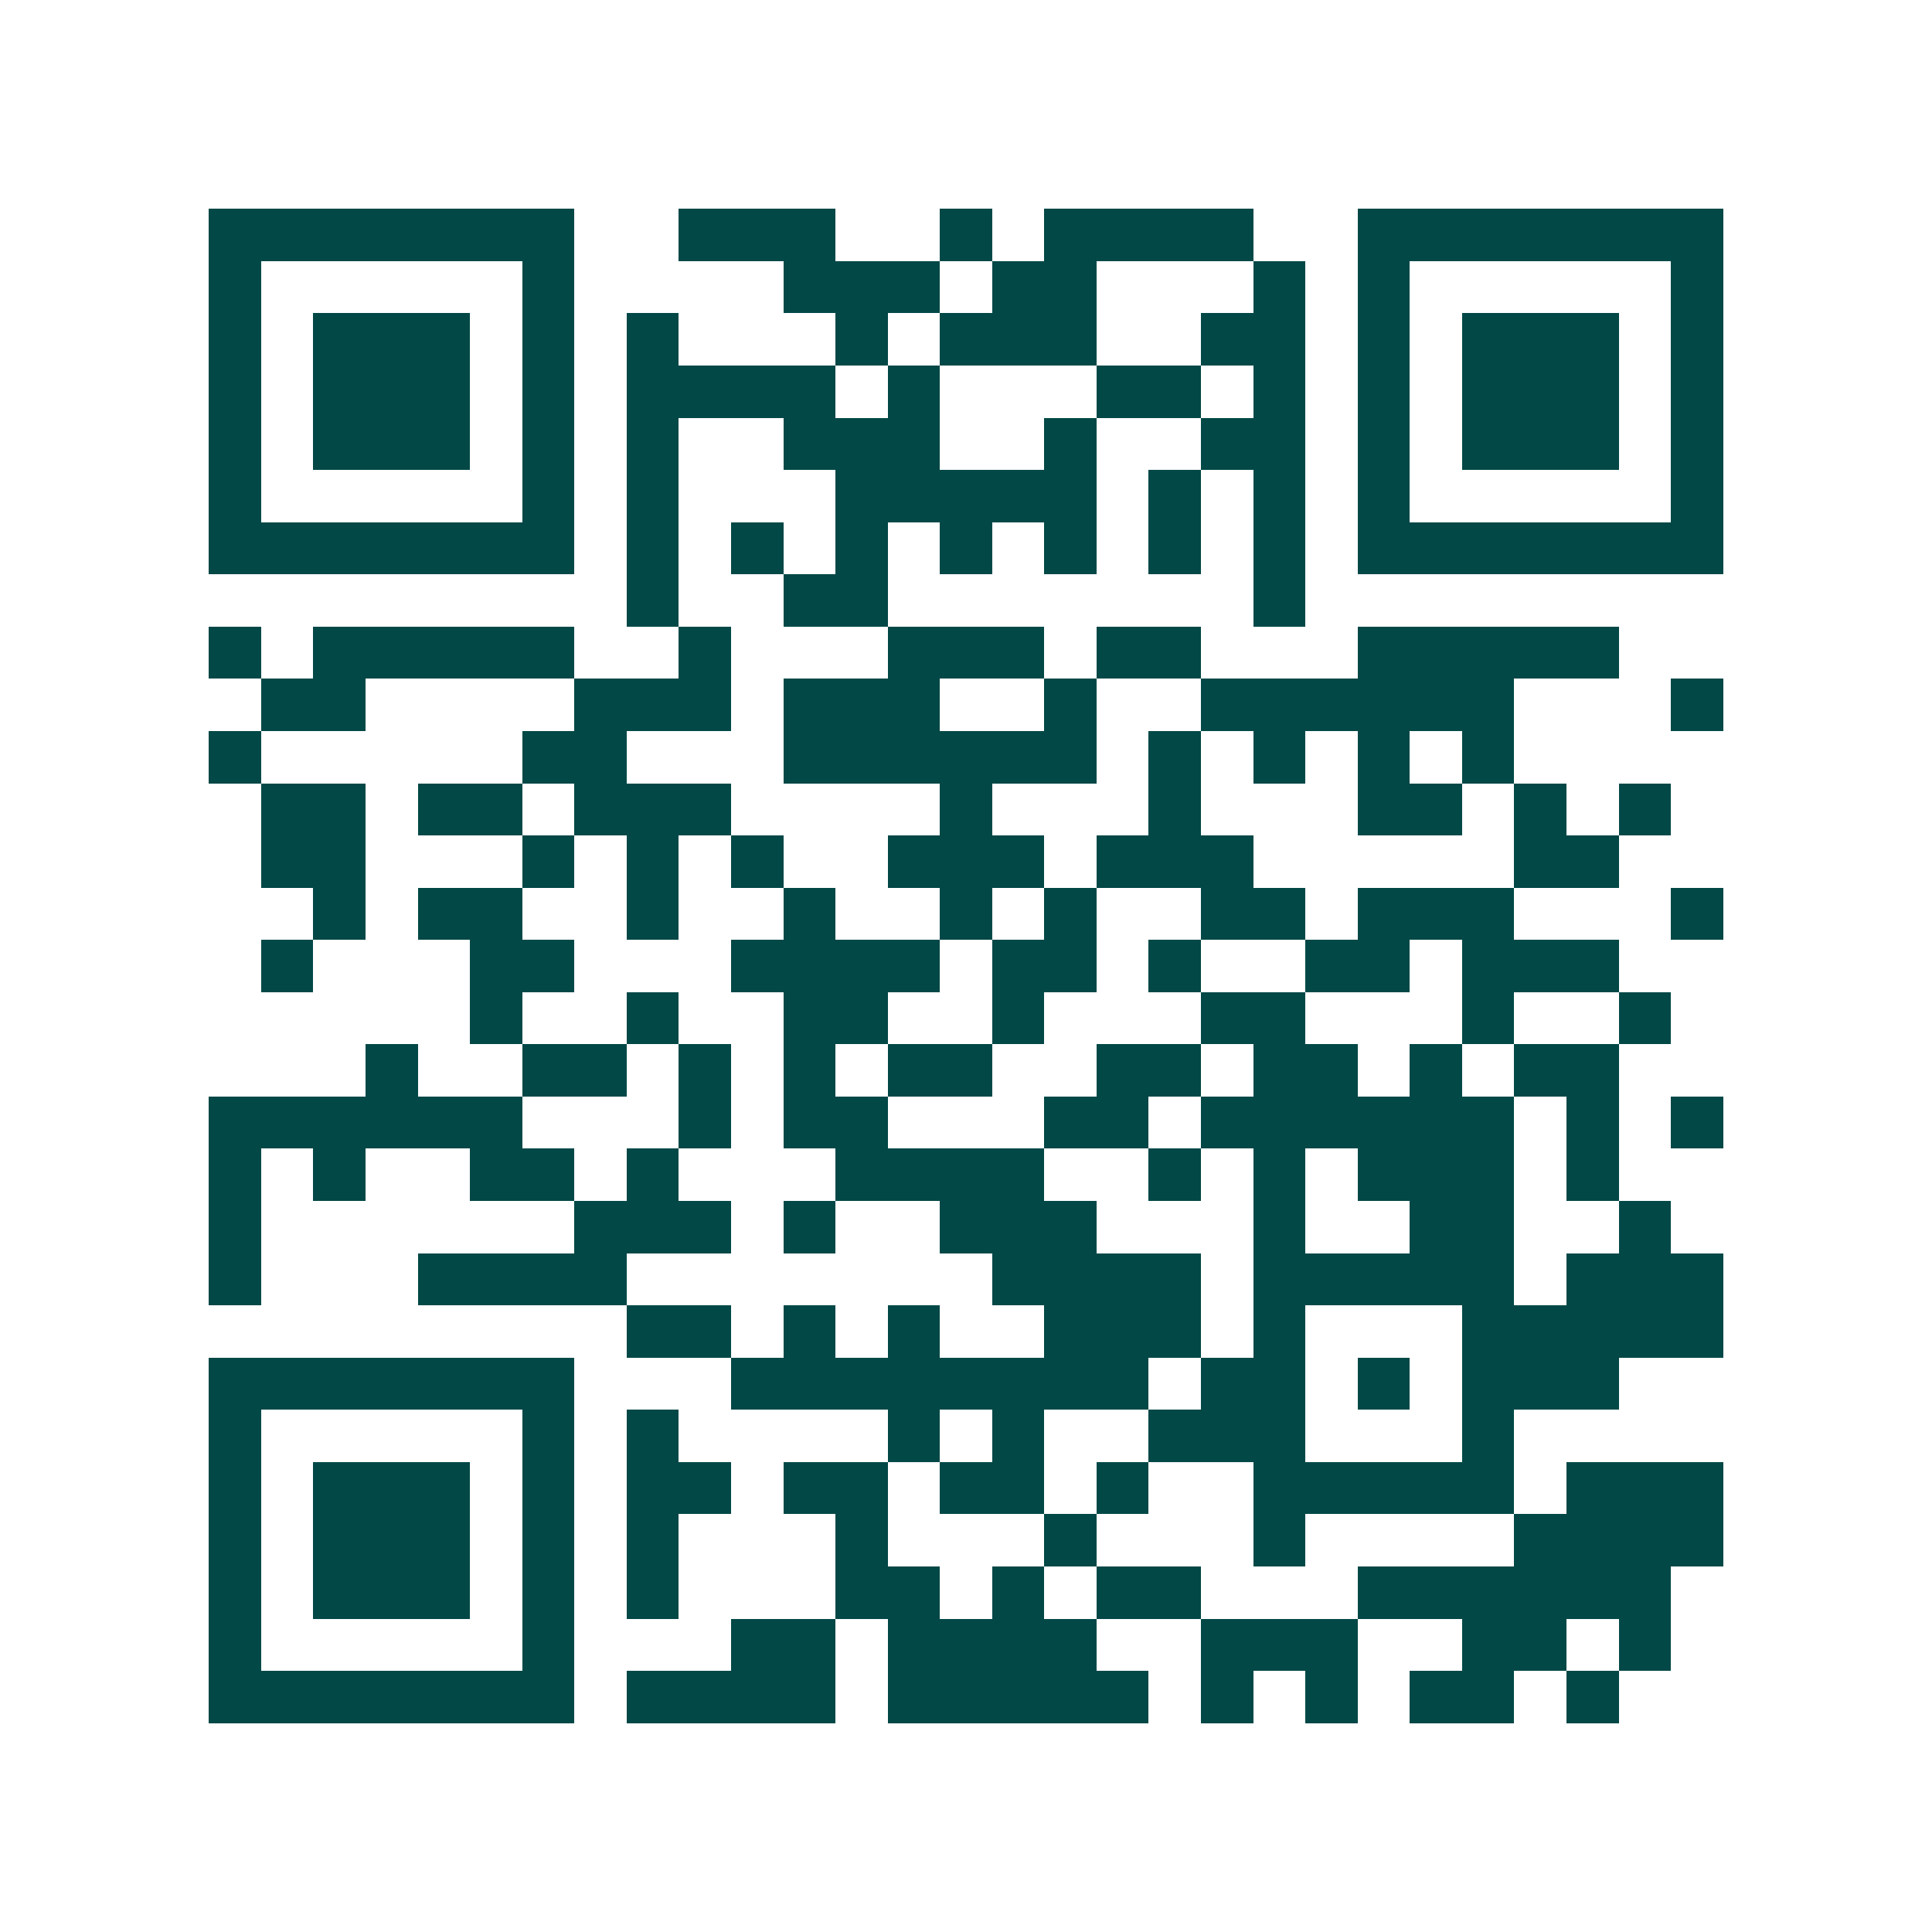 <svg xmlns="http://www.w3.org/2000/svg" width="200" height="200" viewBox="0 0 37 37" shape-rendering="crispEdges"><path fill="#ffffff" d="M0 0h37v37H0z"/><path stroke="#014847" d="M4 4.5h7m2 0h3m2 0h1m1 0h4m2 0h7M4 5.5h1m5 0h1m4 0h3m1 0h2m3 0h1m1 0h1m5 0h1M4 6.5h1m1 0h3m1 0h1m1 0h1m3 0h1m1 0h3m2 0h2m1 0h1m1 0h3m1 0h1M4 7.5h1m1 0h3m1 0h1m1 0h4m1 0h1m3 0h2m1 0h1m1 0h1m1 0h3m1 0h1M4 8.5h1m1 0h3m1 0h1m1 0h1m2 0h3m2 0h1m2 0h2m1 0h1m1 0h3m1 0h1M4 9.5h1m5 0h1m1 0h1m3 0h5m1 0h1m1 0h1m1 0h1m5 0h1M4 10.5h7m1 0h1m1 0h1m1 0h1m1 0h1m1 0h1m1 0h1m1 0h1m1 0h7M12 11.5h1m2 0h2m7 0h1M4 12.5h1m1 0h5m2 0h1m3 0h3m1 0h2m3 0h5M5 13.5h2m4 0h3m1 0h3m2 0h1m2 0h6m3 0h1M4 14.5h1m5 0h2m3 0h6m1 0h1m1 0h1m1 0h1m1 0h1M5 15.5h2m1 0h2m1 0h3m4 0h1m3 0h1m3 0h2m1 0h1m1 0h1M5 16.5h2m3 0h1m1 0h1m1 0h1m2 0h3m1 0h3m5 0h2M6 17.5h1m1 0h2m2 0h1m2 0h1m2 0h1m1 0h1m2 0h2m1 0h3m3 0h1M5 18.5h1m3 0h2m3 0h4m1 0h2m1 0h1m2 0h2m1 0h3M9 19.5h1m2 0h1m2 0h2m2 0h1m3 0h2m3 0h1m2 0h1M7 20.5h1m2 0h2m1 0h1m1 0h1m1 0h2m2 0h2m1 0h2m1 0h1m1 0h2M4 21.5h6m3 0h1m1 0h2m3 0h2m1 0h6m1 0h1m1 0h1M4 22.5h1m1 0h1m2 0h2m1 0h1m3 0h4m2 0h1m1 0h1m1 0h3m1 0h1M4 23.5h1m6 0h3m1 0h1m2 0h3m3 0h1m2 0h2m2 0h1M4 24.5h1m3 0h4m7 0h4m1 0h5m1 0h3M12 25.5h2m1 0h1m1 0h1m2 0h3m1 0h1m3 0h5M4 26.5h7m3 0h8m1 0h2m1 0h1m1 0h3M4 27.5h1m5 0h1m1 0h1m4 0h1m1 0h1m2 0h3m3 0h1M4 28.5h1m1 0h3m1 0h1m1 0h2m1 0h2m1 0h2m1 0h1m2 0h5m1 0h3M4 29.5h1m1 0h3m1 0h1m1 0h1m3 0h1m3 0h1m3 0h1m4 0h4M4 30.5h1m1 0h3m1 0h1m1 0h1m3 0h2m1 0h1m1 0h2m3 0h6M4 31.5h1m5 0h1m3 0h2m1 0h4m2 0h3m2 0h2m1 0h1M4 32.5h7m1 0h4m1 0h5m1 0h1m1 0h1m1 0h2m1 0h1"/></svg>

